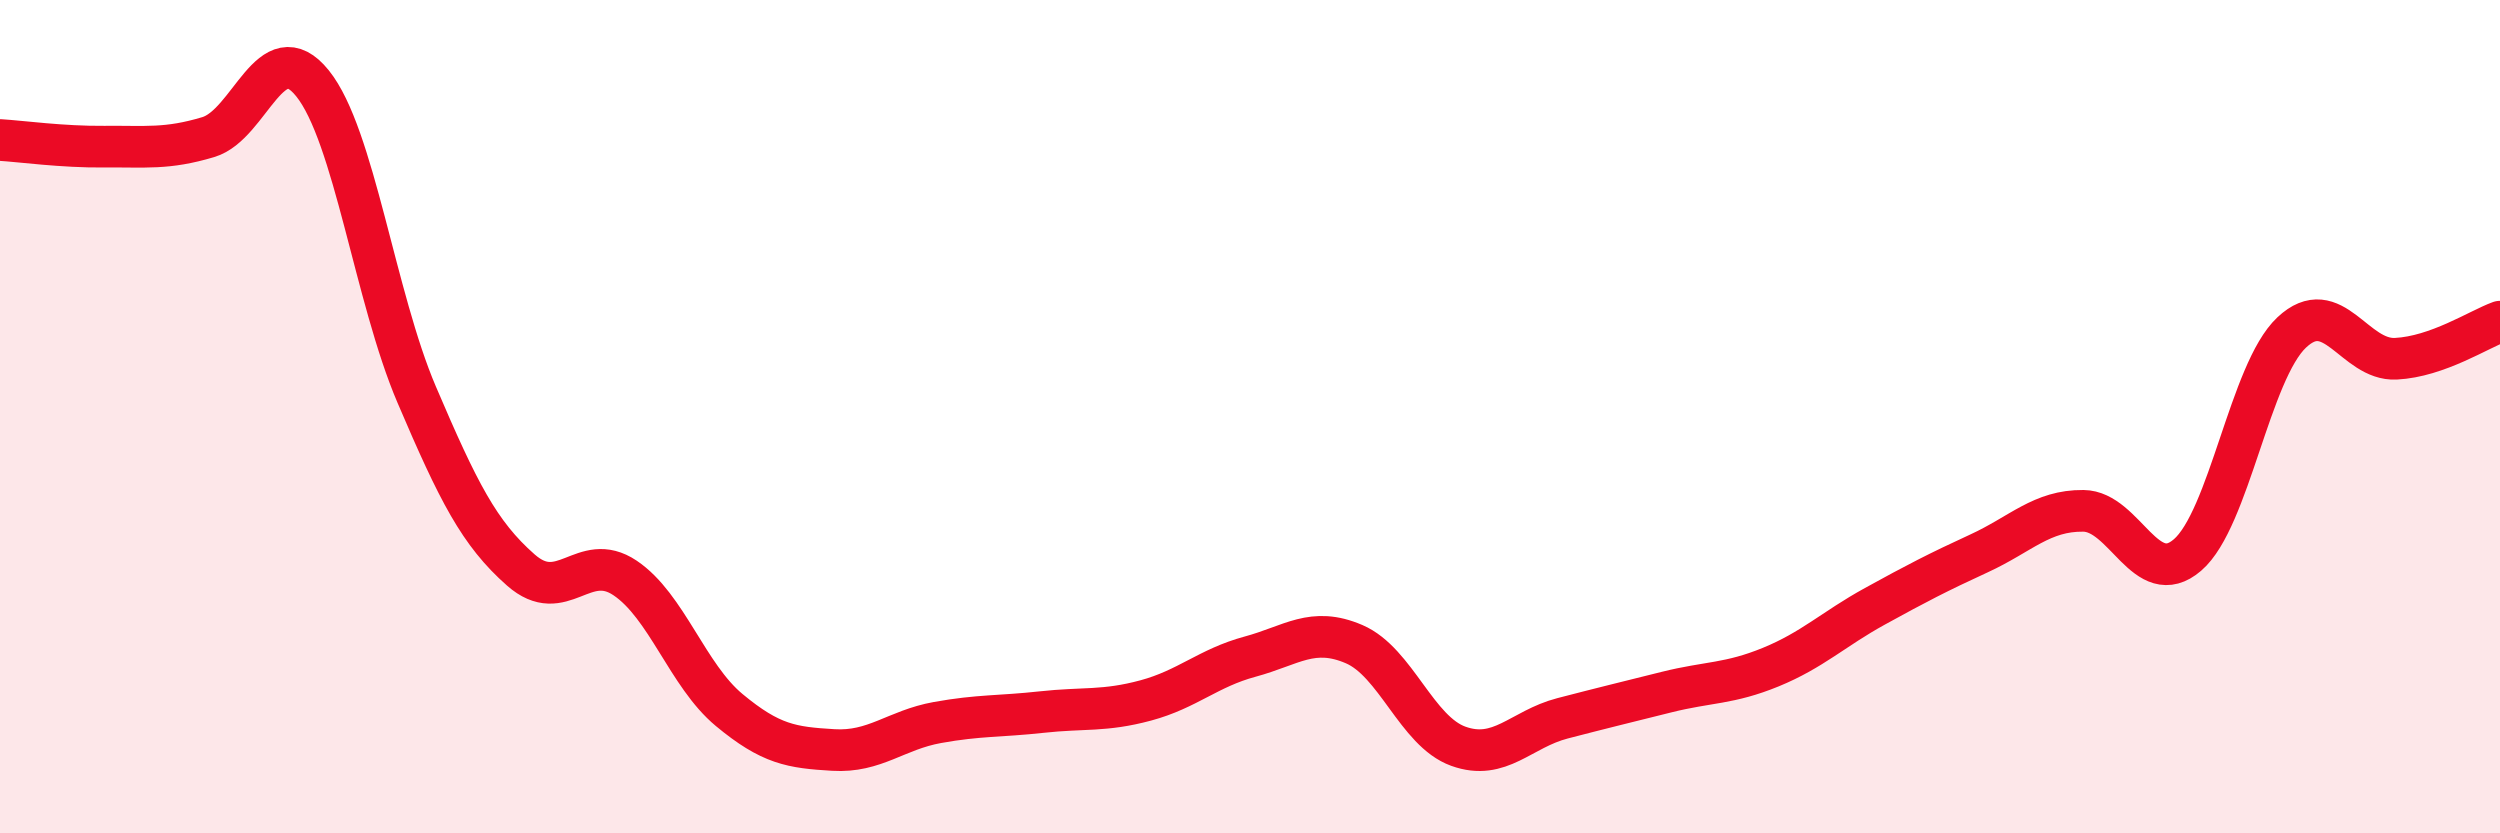 
    <svg width="60" height="20" viewBox="0 0 60 20" xmlns="http://www.w3.org/2000/svg">
      <path
        d="M 0,3.36 C 0.5,3.39 1.5,3.53 2.5,3.52 C 3.5,3.51 4,3.59 5,3.29 C 6,2.99 6.5,0.76 7.5,2 C 8.5,3.24 9,7.13 10,9.47 C 11,11.81 11.5,12.8 12.5,13.68 C 13.5,14.56 14,13.2 15,13.87 C 16,14.54 16.5,16.21 17.5,17.04 C 18.5,17.87 19,17.94 20,18 C 21,18.06 21.5,17.52 22.5,17.34 C 23.5,17.16 24,17.2 25,17.09 C 26,16.98 26.5,17.08 27.5,16.81 C 28.5,16.54 29,16.03 30,15.76 C 31,15.49 31.5,15.03 32.5,15.46 C 33.5,15.89 34,17.55 35,17.91 C 36,18.27 36.5,17.5 37.5,17.24 C 38.5,16.98 39,16.86 40,16.61 C 41,16.36 41.5,16.42 42.5,16.01 C 43.5,15.6 44,15.1 45,14.55 C 46,14 46.5,13.74 47.5,13.28 C 48.5,12.82 49,12.25 50,12.26 C 51,12.27 51.5,14.18 52.5,13.32 C 53.5,12.46 54,8.92 55,7.98 C 56,7.04 56.5,8.66 57.5,8.61 C 58.5,8.56 59.5,7.9 60,7.72L60 20L0 20Z"
        fill="#EB0A25"
        opacity="0.1"
        stroke-linecap="round"
        stroke-linejoin="round"
      />
      <path
        d="M 0,3.36 C 0.5,3.39 1.5,3.53 2.5,3.52 C 3.5,3.51 4,3.59 5,3.29 C 6,2.99 6.5,0.76 7.5,2 C 8.5,3.24 9,7.13 10,9.47 C 11,11.81 11.5,12.8 12.5,13.68 C 13.5,14.56 14,13.2 15,13.87 C 16,14.54 16.5,16.21 17.5,17.04 C 18.5,17.87 19,17.94 20,18 C 21,18.06 21.5,17.52 22.5,17.34 C 23.5,17.16 24,17.2 25,17.09 C 26,16.98 26.5,17.08 27.5,16.81 C 28.5,16.54 29,16.03 30,15.76 C 31,15.49 31.5,15.03 32.5,15.46 C 33.5,15.89 34,17.55 35,17.91 C 36,18.27 36.5,17.5 37.5,17.24 C 38.5,16.98 39,16.86 40,16.61 C 41,16.36 41.5,16.42 42.5,16.01 C 43.5,15.6 44,15.1 45,14.55 C 46,14 46.5,13.74 47.5,13.28 C 48.5,12.82 49,12.25 50,12.26 C 51,12.27 51.5,14.18 52.5,13.32 C 53.5,12.46 54,8.92 55,7.98 C 56,7.04 56.5,8.66 57.5,8.61 C 58.5,8.56 59.5,7.9 60,7.72"
        stroke="#EB0A25"
        stroke-width="1"
        fill="none"
        stroke-linecap="round"
        stroke-linejoin="round"
      />
    </svg>
  